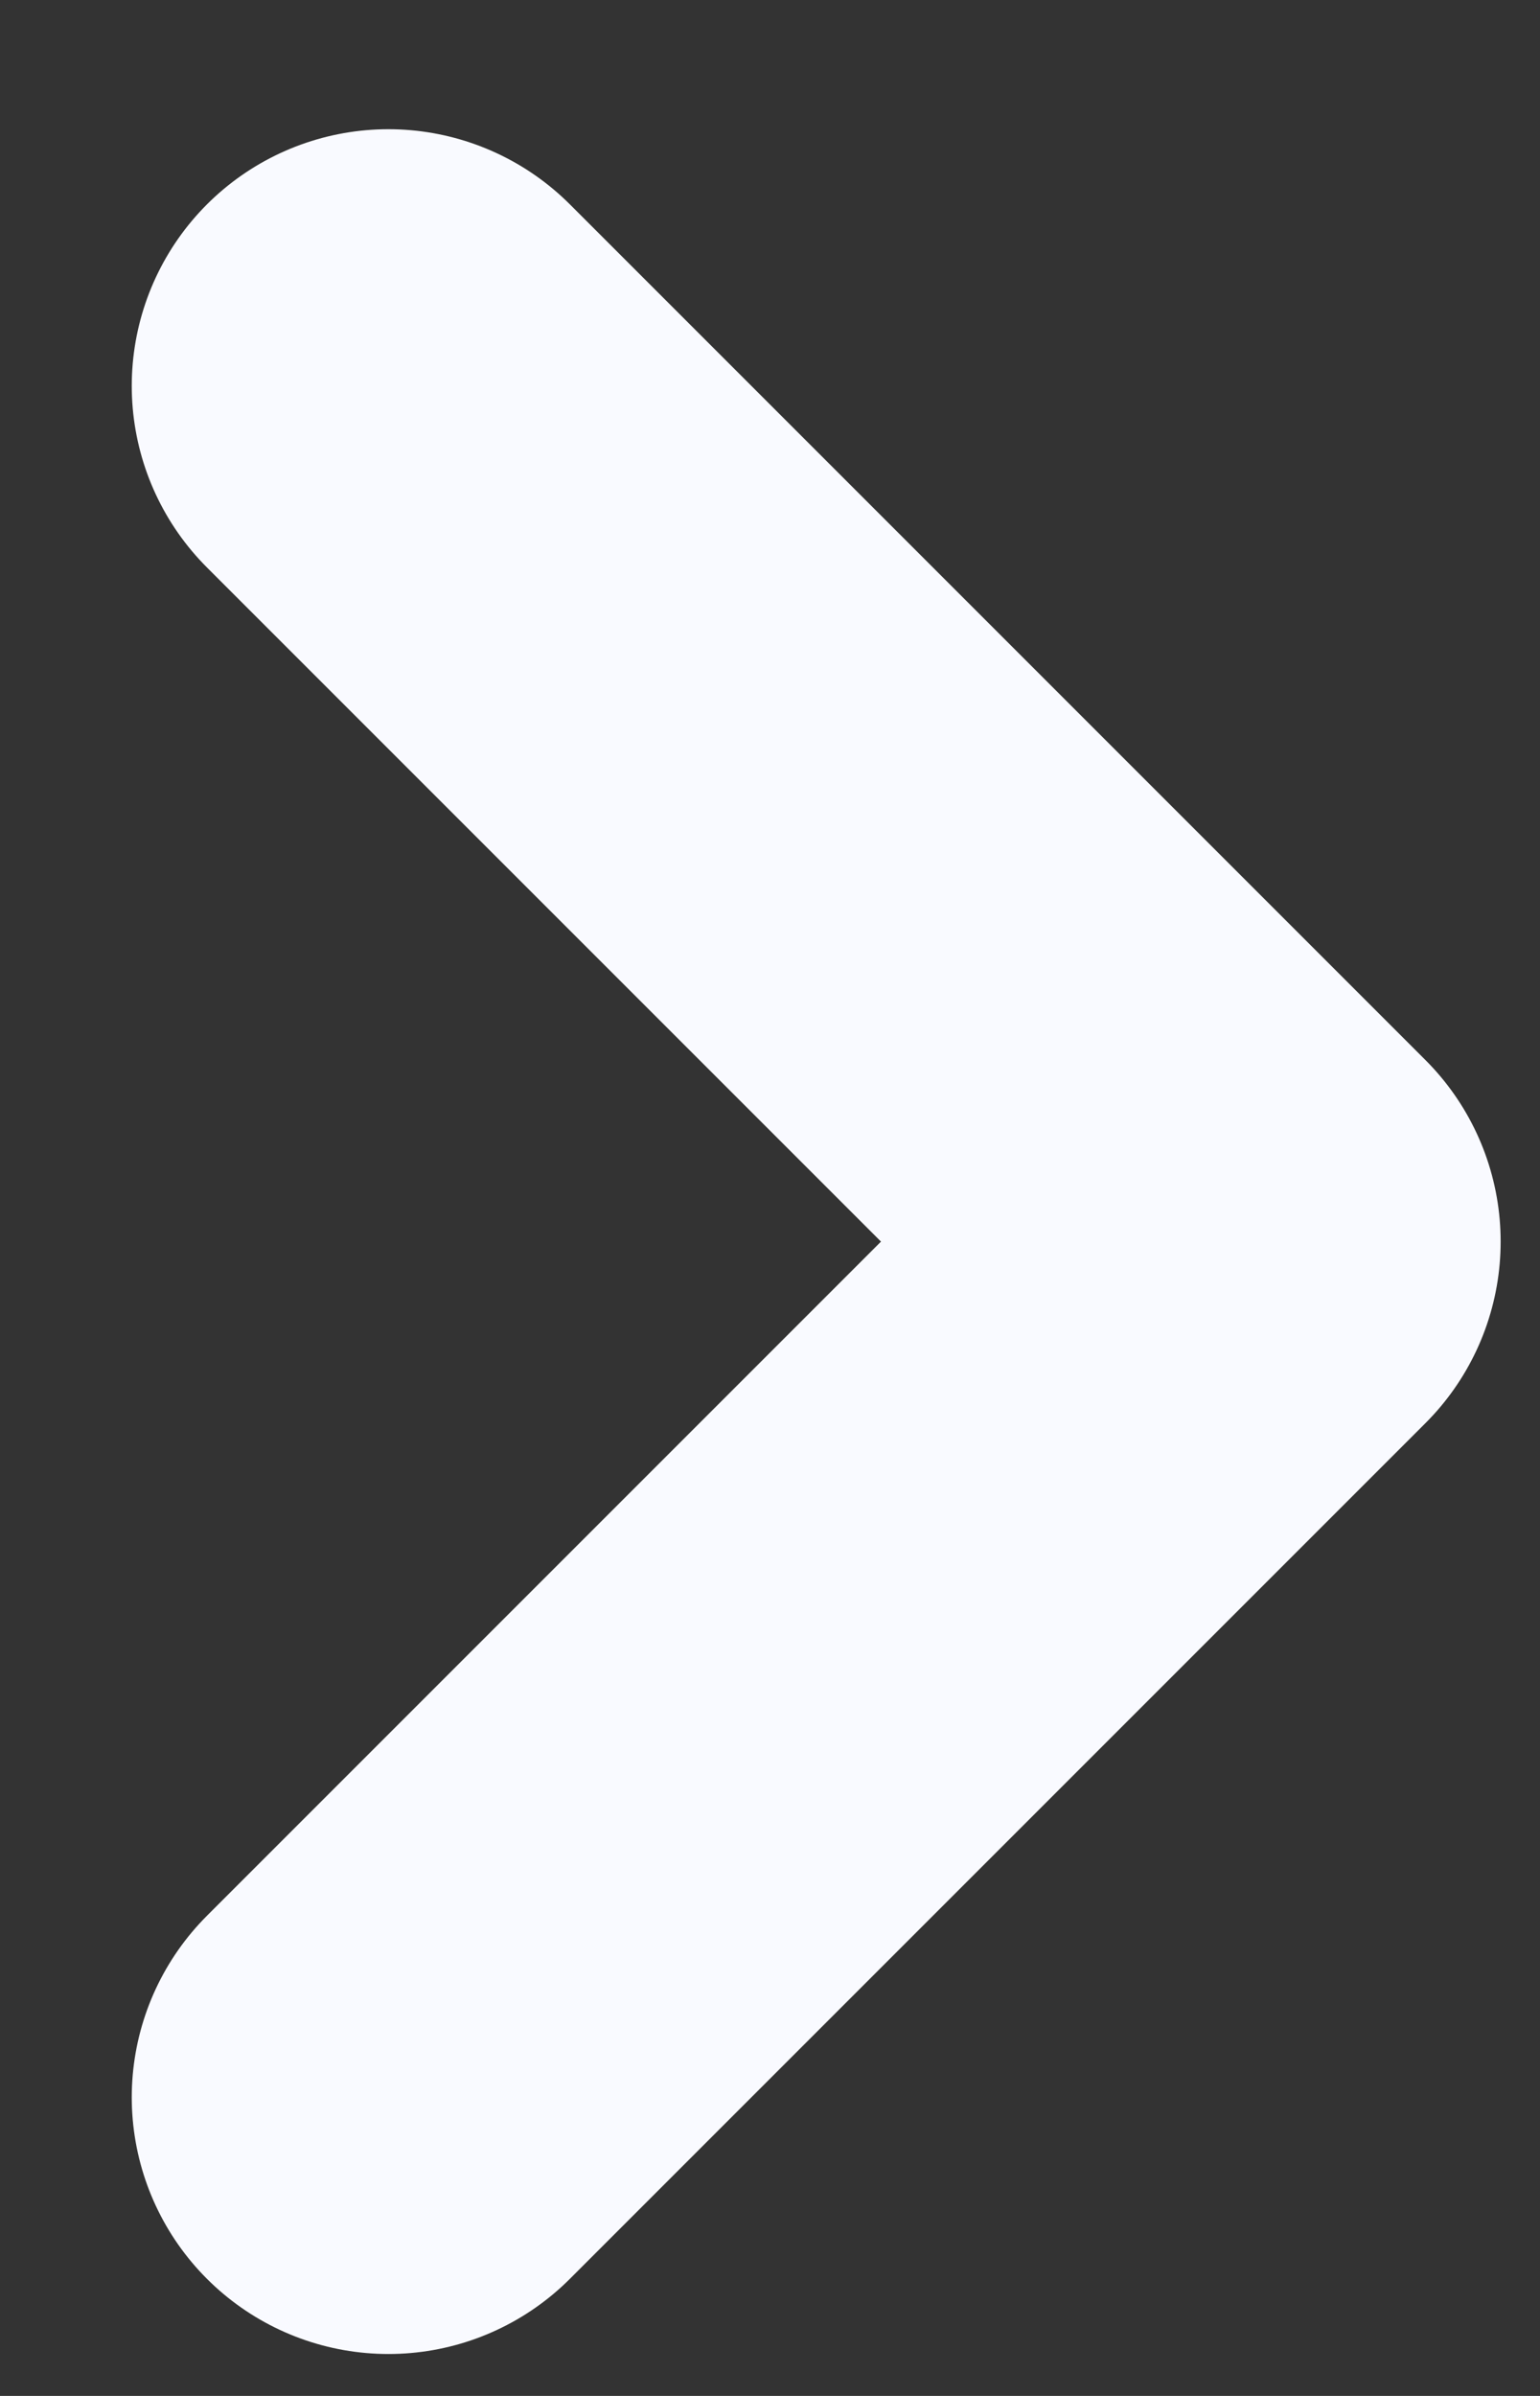 <svg width="9" height="14" viewBox="0 0 9 14" fill="none" xmlns="http://www.w3.org/2000/svg">
<rect x="0" y="0" width="9" height="14" fill="#333333" stroke="none"/>
<path d="M2.27 12.255L7.27 7.255L2.27 2.255" stroke="#F9FAFF" stroke-width="3" stroke-linecap="round" stroke-linejoin="round"/>
</svg>
